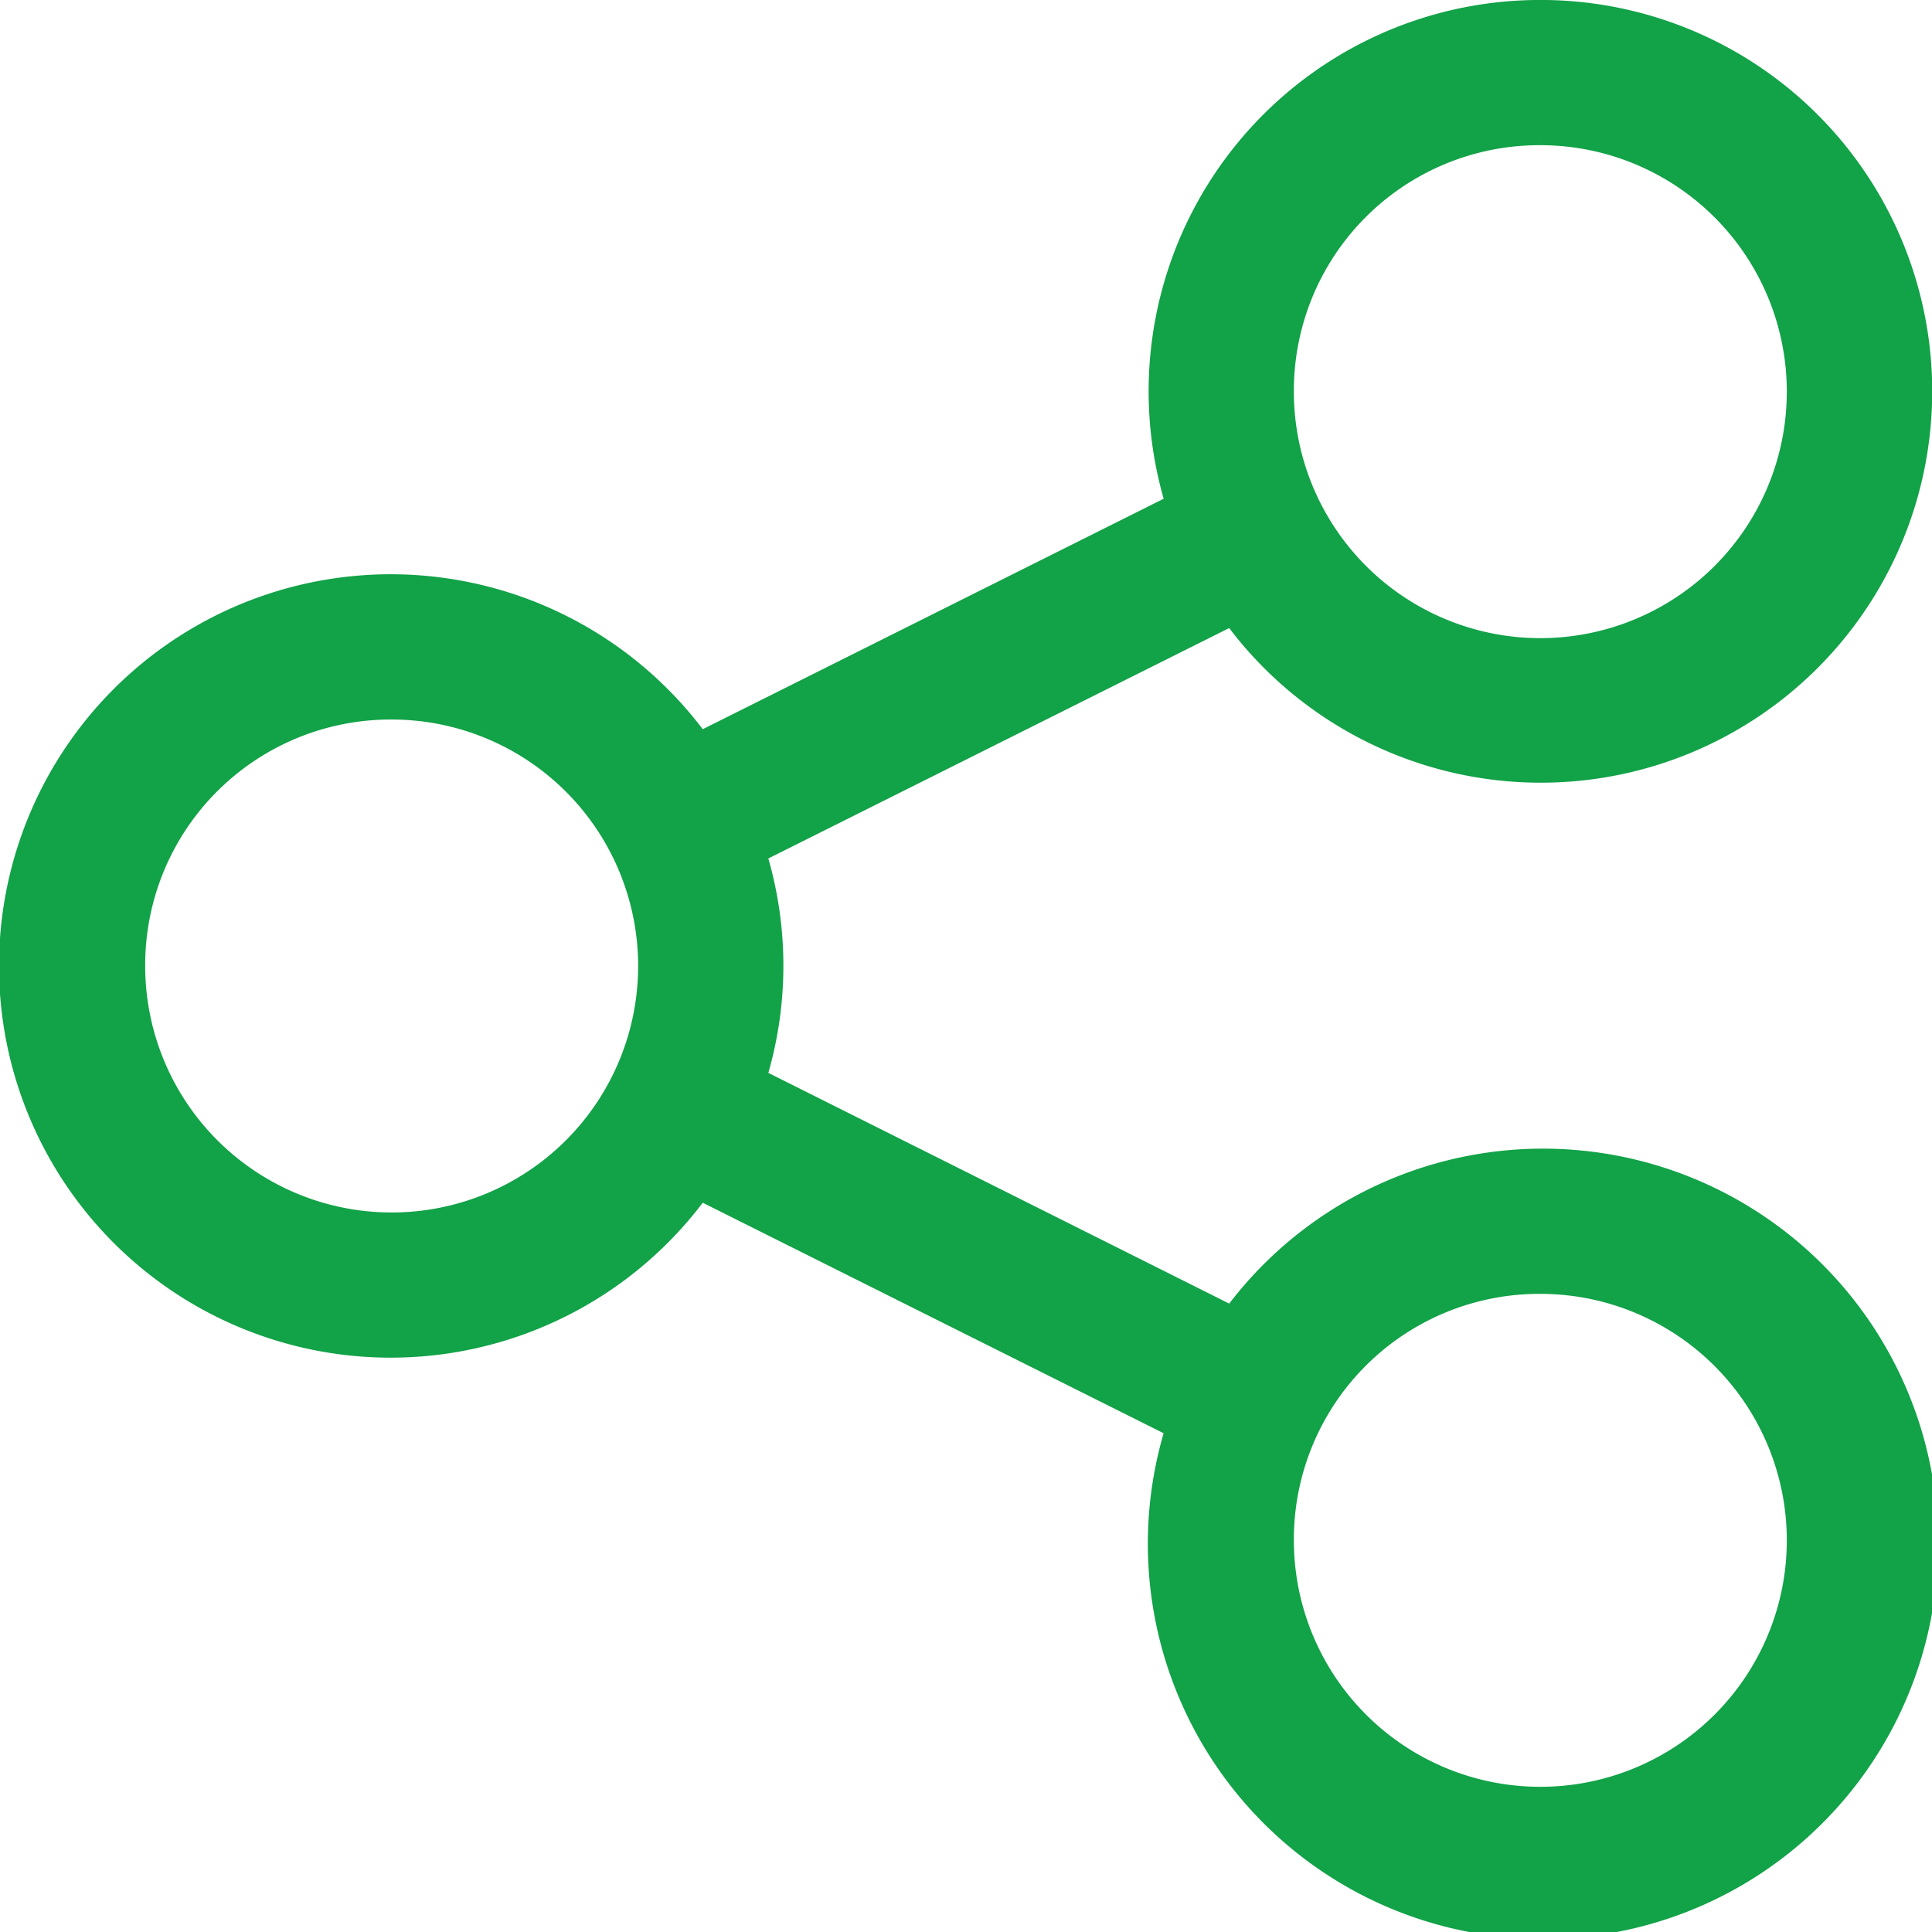 <svg xmlns="http://www.w3.org/2000/svg" width="29.054" height="29.054" viewBox="0 0 29.054 29.054">
  <g id="share" transform="translate(-0.397 -280.464)">
    <path id="Path_452" data-name="Path 452" d="M23.561.529a5.753,5.753,0,0,0-5.506,7.437l-7.13,3.565a5.758,5.758,0,1,0,0,6.785l7.13,3.566a5.81,5.81,0,1,0,.867-1.713L11.793,16.6a5.729,5.729,0,0,0,0-3.362l7.129-3.564A5.753,5.753,0,1,0,23.561.529Zm0,1.919a3.839,3.839,0,1,1-3.839,3.839A3.824,3.824,0,0,1,23.561,2.448ZM6.287,11.085a3.839,3.839,0,1,1-3.839,3.839A3.824,3.824,0,0,1,6.287,11.085Zm17.274,8.637a3.839,3.839,0,1,1-3.839,3.839A3.824,3.824,0,0,1,23.561,19.722Z" transform="translate(0 280.067)" fill="#12a248" stroke="#12a248" stroke-width="0.265"/>
  </g>
</svg>
